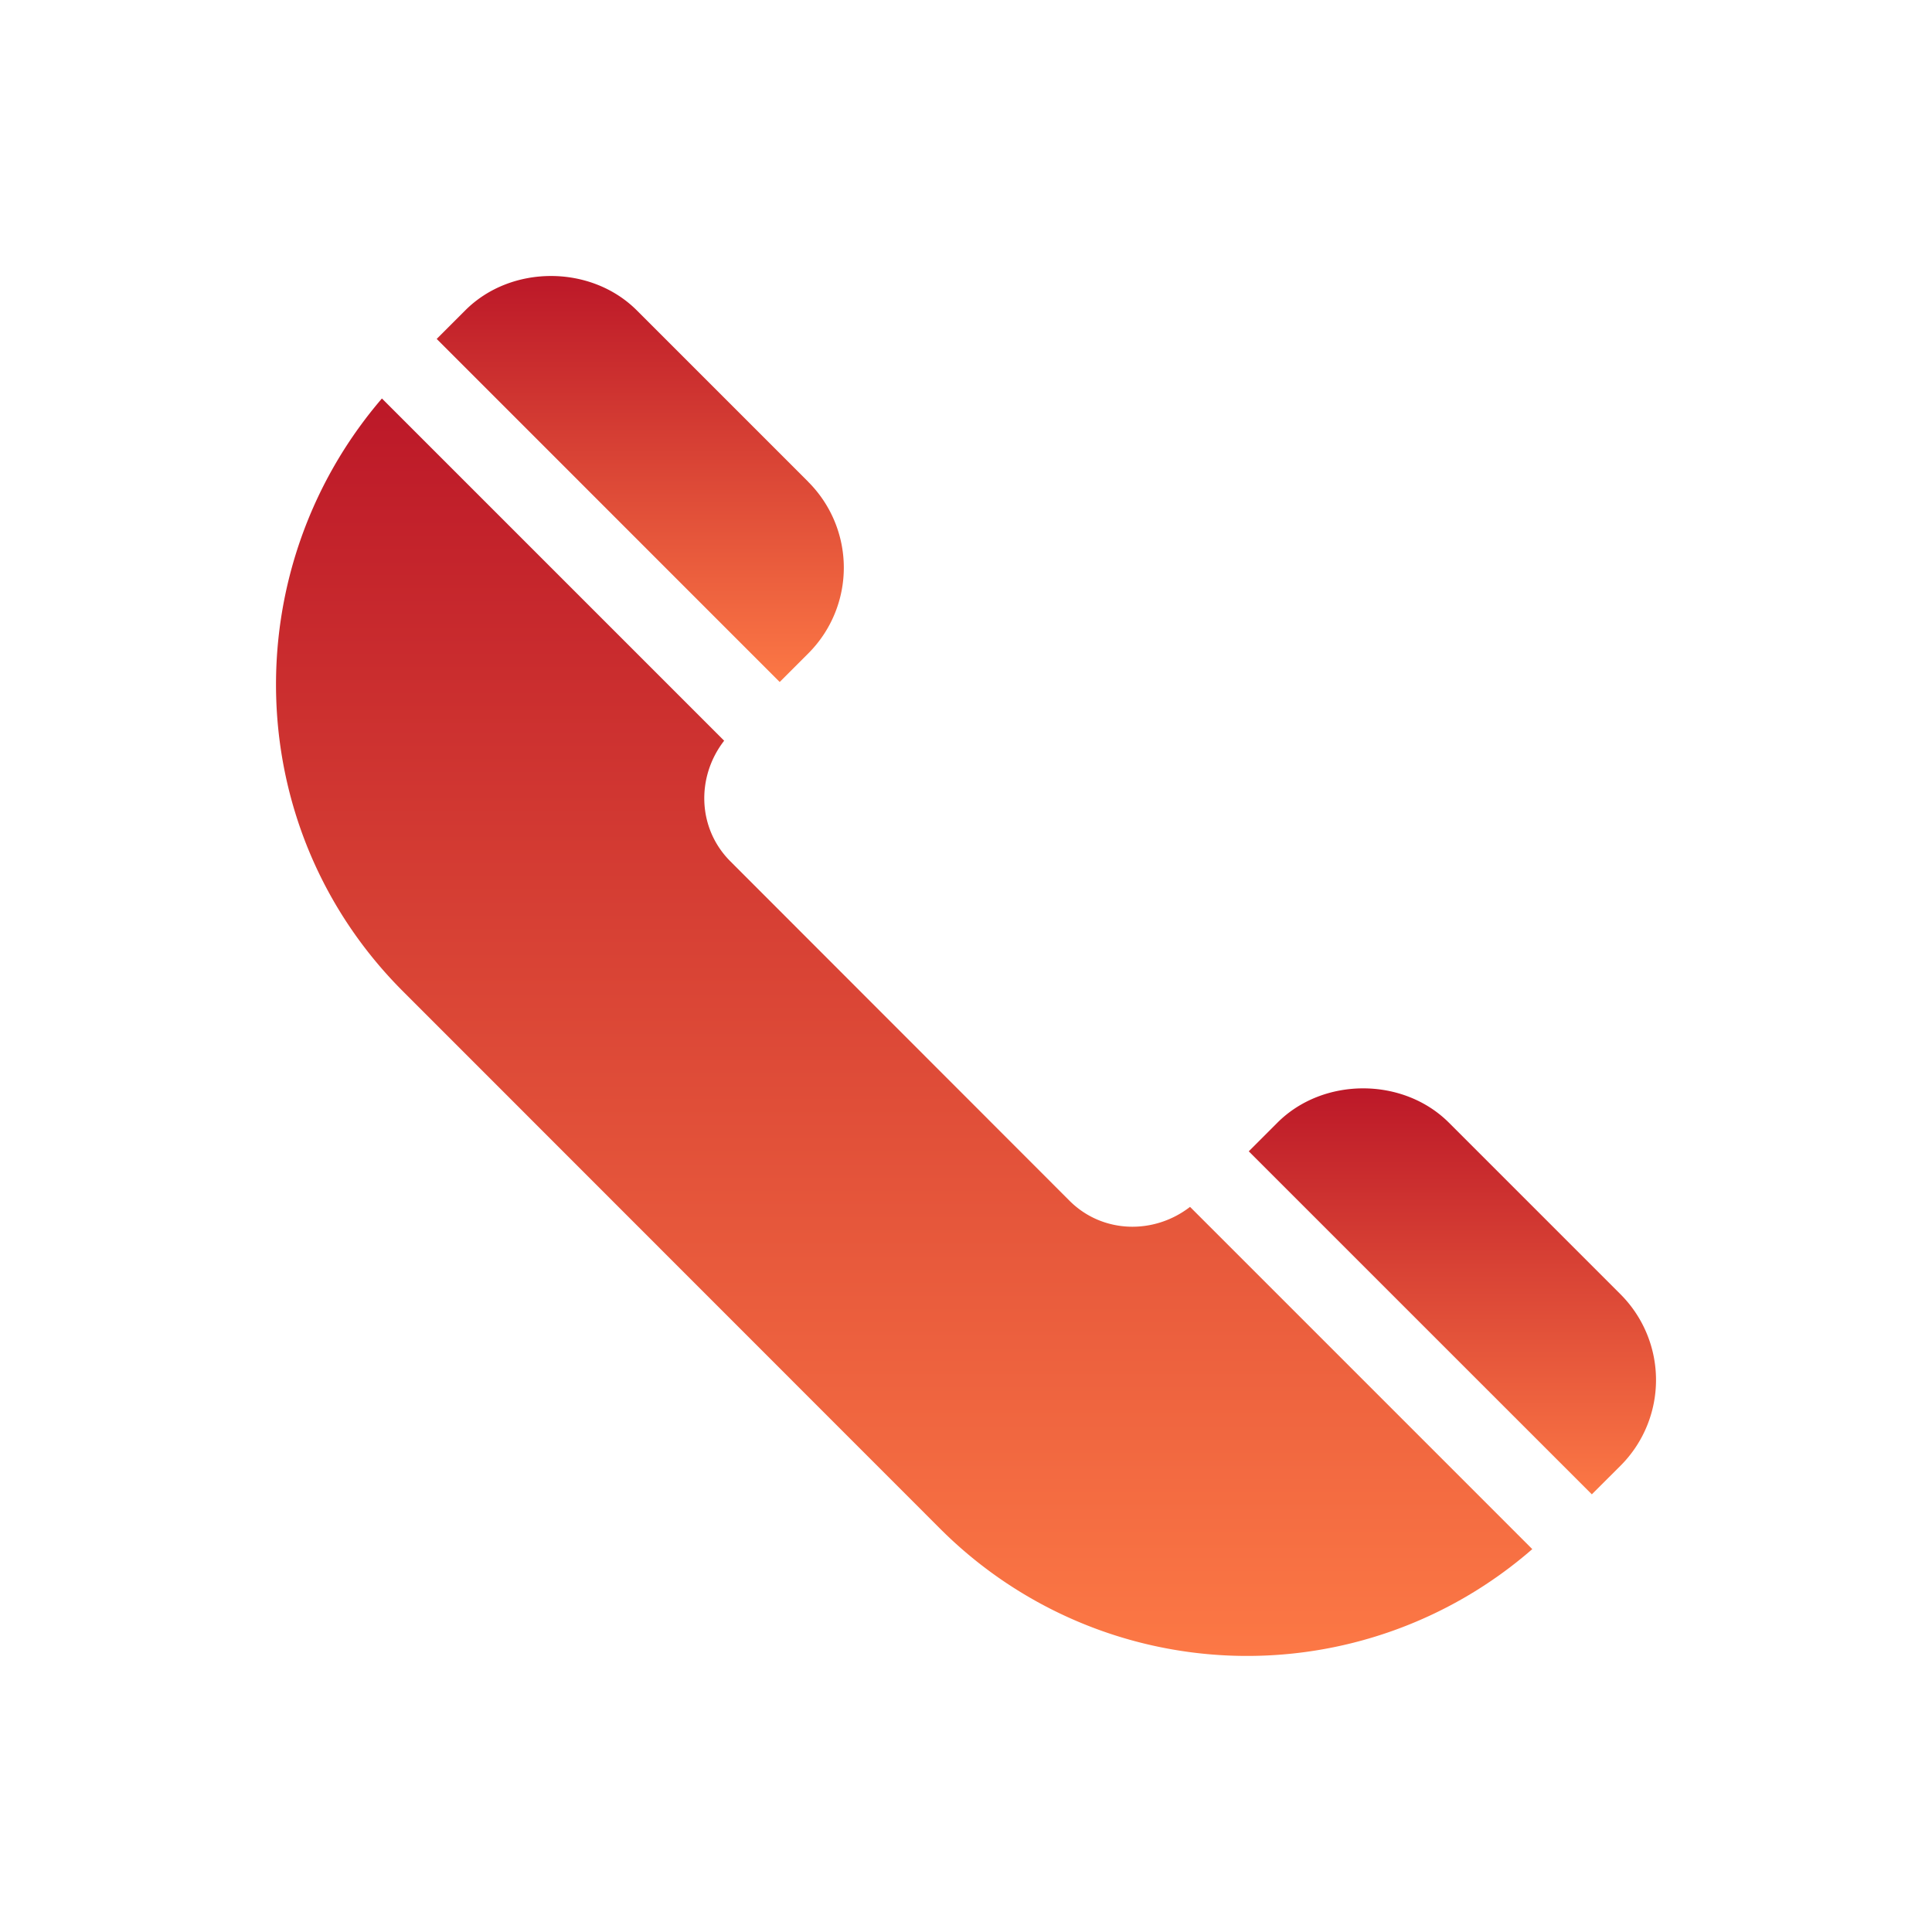 <svg width="28" height="28" fill="none" xmlns="http://www.w3.org/2000/svg"><g filter="url(#filter0_d)"><path d="M23.485 18.757l-2.486-2.486c-.663-.663-1.822-.664-2.486 0l-.415.415 4.972 4.971.415-.414a1.757 1.757 0 000-2.486z" fill="url(#paint0_linear)"/><path d="M17.247 17.491c-.523.405-1.27.389-1.748-.09l-4.914-4.918c-.48-.48-.495-1.226-.09-1.748l-4.96-4.96c-2.135 2.488-2.051 6.236.304 8.591l7.777 7.78a6.29 6.29 0 008.591.305l-4.96-4.96z" fill="url(#paint1_linear)"/><path d="M11.715 6.984L9.229 4.498c-.663-.663-1.822-.665-2.486 0l-.414.414L11.3 9.884l.414-.414a1.757 1.757 0 000-2.486z" fill="url(#paint2_linear)"/></g><defs><linearGradient id="paint0_linear" x1="21.049" y1="15.773" x2="21.049" y2="21.657" gradientUnits="userSpaceOnUse"><stop stop-color="#BC1828"/><stop offset="1" stop-color="#FC7845"/></linearGradient><linearGradient id="paint1_linear" x1="13.104" y1="5.775" x2="13.104" y2="24" gradientUnits="userSpaceOnUse"><stop stop-color="#BC1828"/><stop offset="1" stop-color="#FC7845"/></linearGradient><linearGradient id="paint2_linear" x1="9.279" y1="4" x2="9.279" y2="9.884" gradientUnits="userSpaceOnUse"><stop stop-color="#BC1828"/><stop offset="1" stop-color="#FC7845"/></linearGradient><filter id="filter0_d" x="0" y="0" width="28" height="28" filterUnits="userSpaceOnUse" color-interpolation-filters="sRGB"><feFlood flood-opacity="0" result="BackgroundImageFix"/><feColorMatrix in="SourceAlpha" values="0 0 0 0 0 0 0 0 0 0 0 0 0 0 0 0 0 0 127 0"/><feOffset/><feGaussianBlur stdDeviation="2"/><feColorMatrix values="0 0 0 0 0.957 0 0 0 0 0.424 0 0 0 0 0.255 0 0 0 0.7 0"/><feBlend in2="BackgroundImageFix" result="effect1_dropShadow"/><feBlend in="SourceGraphic" in2="effect1_dropShadow" result="shape"/></filter></defs></svg>